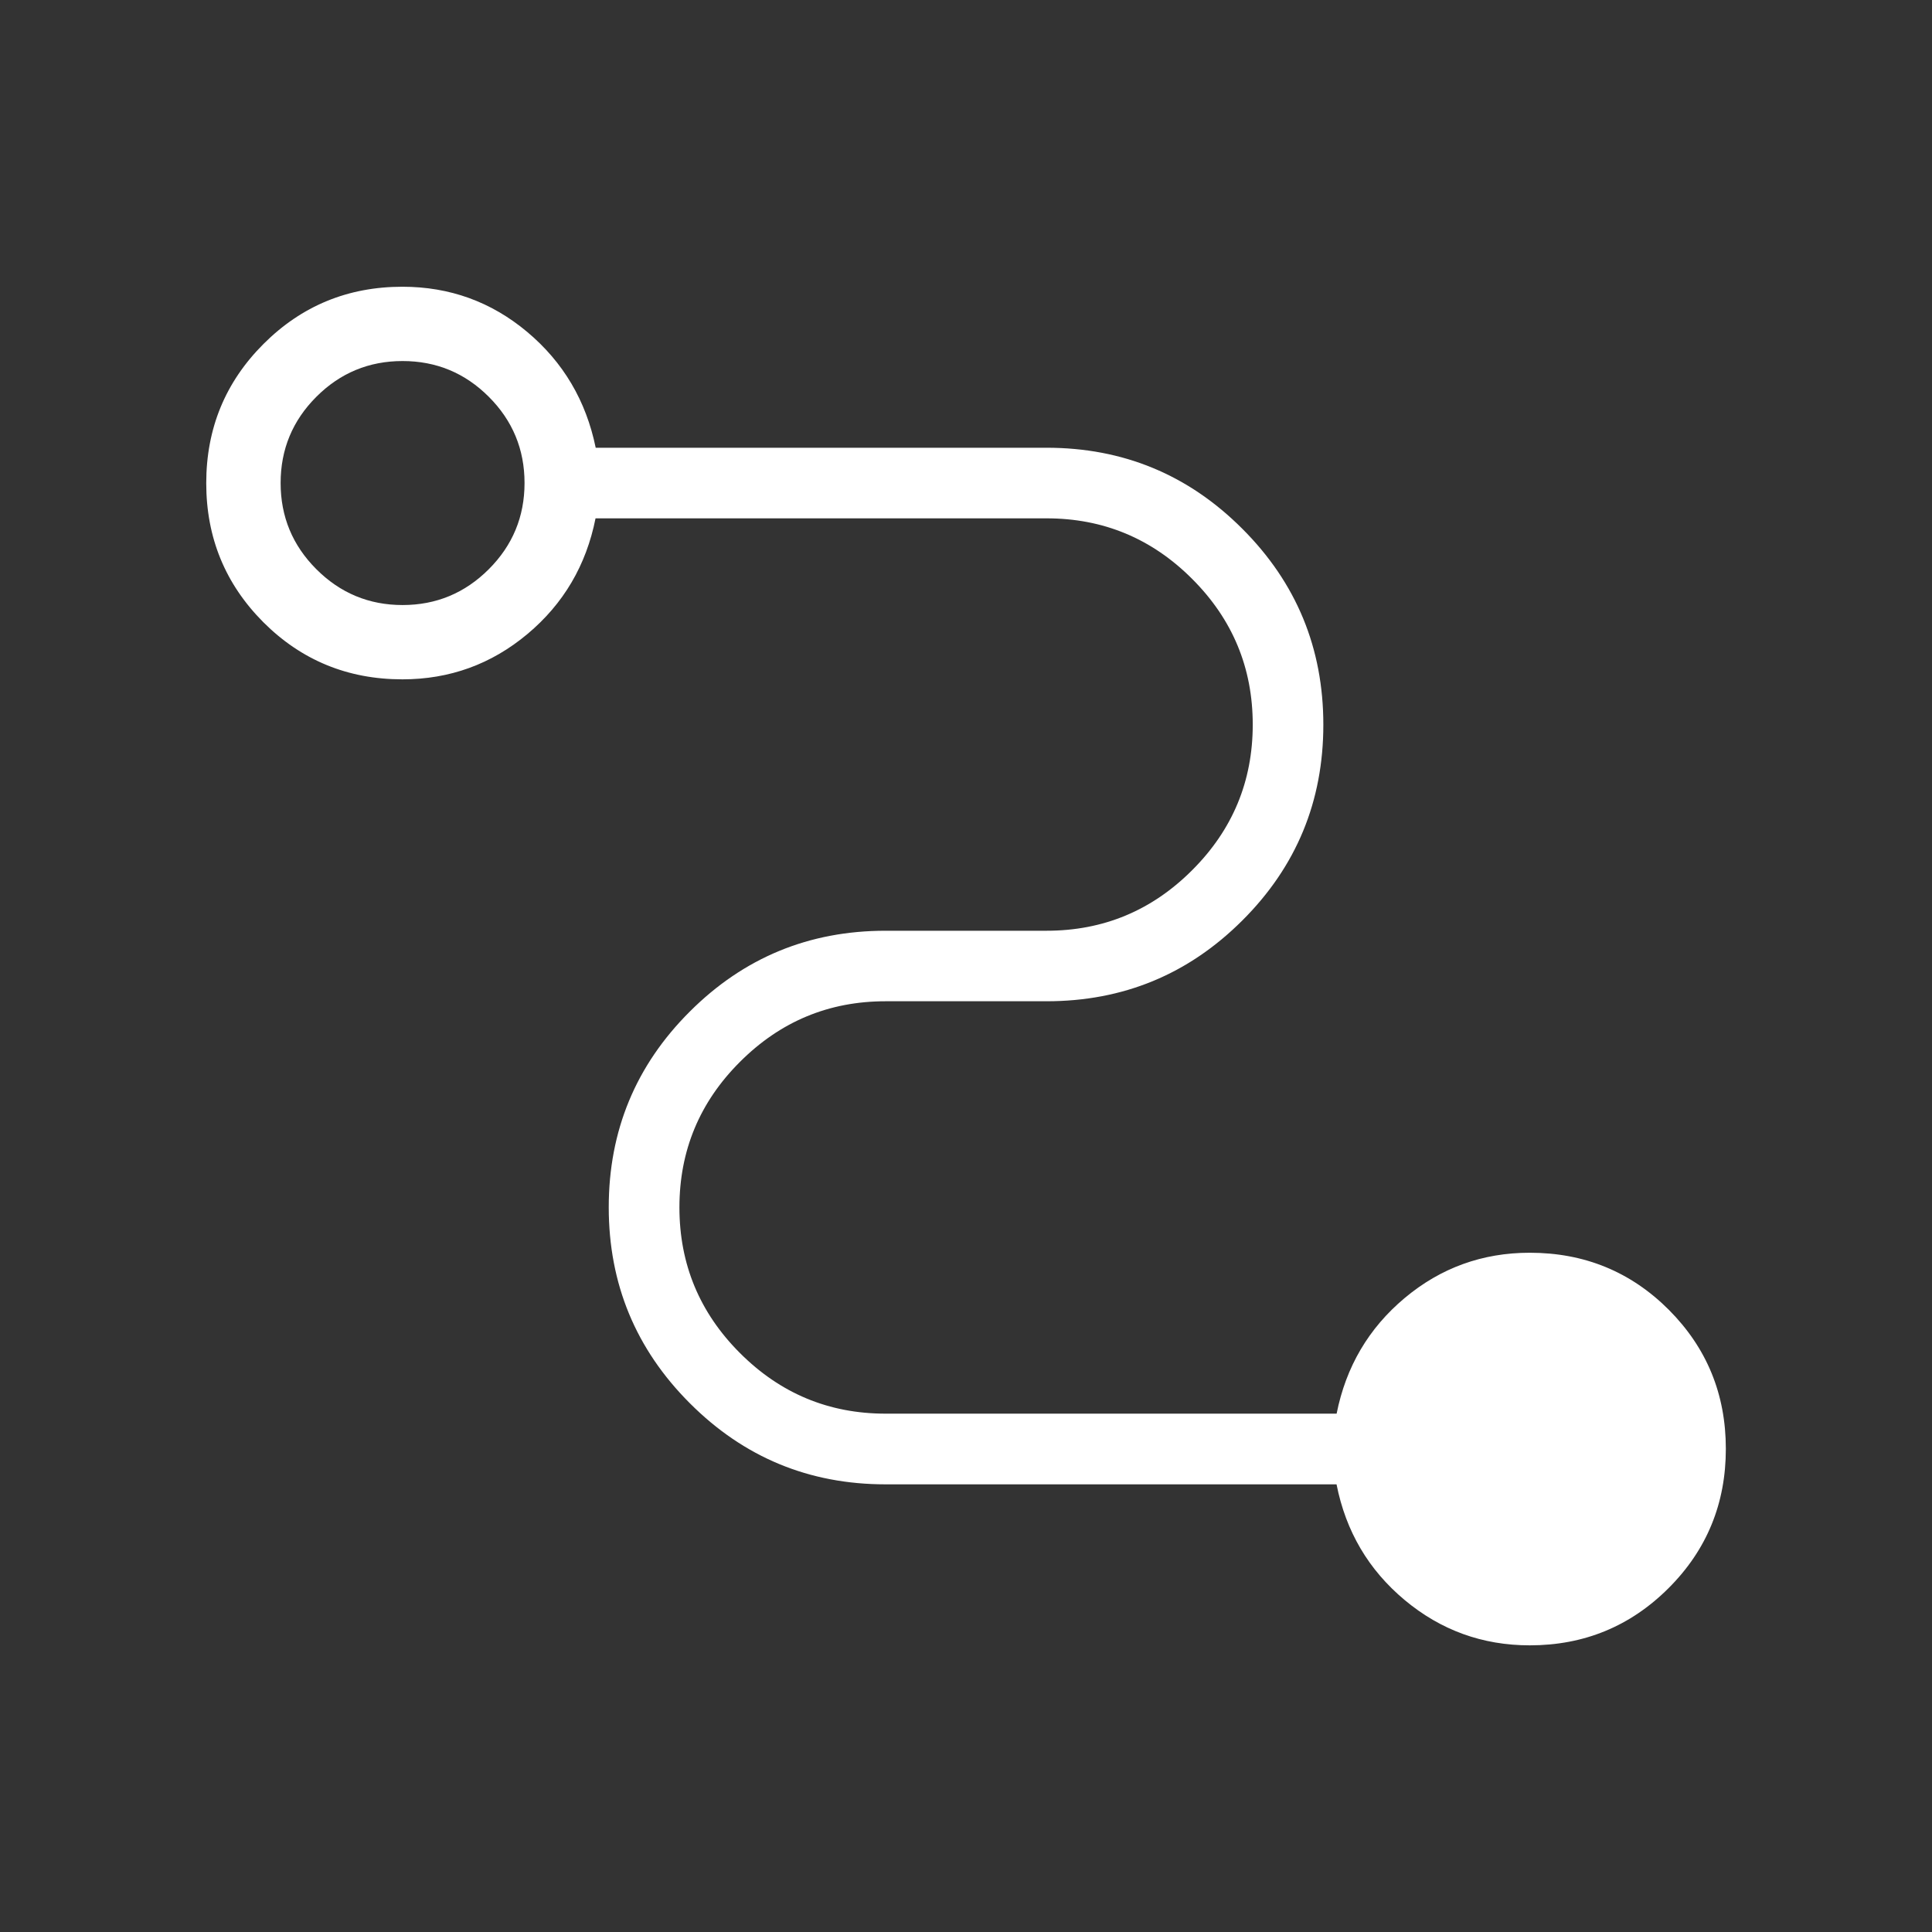 <svg width="24" height="24" viewBox="0 0 24 24" fill="none" xmlns="http://www.w3.org/2000/svg">
<rect x="0" y="0" width="24" height="24" fill="#333333" stroke="none"/>
<mask id="mask0_18849_15739" style="mask-type:alpha" maskUnits="userSpaceOnUse" x="0" y="0" width="24" height="24">
<rect width="24" height="24" fill="#D9D9D9"/>
</mask>
<g mask="url(#mask0_18849_15739)">
<path d="M19.003 20.439C18.416 20.439 17.898 20.251 17.449 19.876C17 19.501 16.718 19.022 16.603 18.439H11.001C10.05 18.439 9.24 18.103 8.569 17.431C7.898 16.76 7.562 15.949 7.562 14.997C7.562 14.046 7.898 13.235 8.569 12.566C9.24 11.896 10.05 11.562 11.001 11.562H13.001C13.706 11.562 14.309 11.311 14.81 10.809C15.312 10.308 15.562 9.705 15.562 9.001C15.562 8.297 15.312 7.694 14.81 7.192C14.309 6.69 13.706 6.439 13.001 6.439H7.398C7.282 7.022 7 7.501 6.552 7.876C6.104 8.251 5.586 8.439 4.999 8.439C4.32 8.439 3.744 8.202 3.271 7.729C2.799 7.255 2.562 6.68 2.562 6.002C2.562 5.323 2.799 4.747 3.273 4.273C3.747 3.799 4.322 3.562 4.999 3.562C5.586 3.562 6.103 3.749 6.55 4.124C6.997 4.499 7.28 4.978 7.4 5.562H13.001C13.952 5.562 14.762 5.897 15.433 6.569C16.104 7.24 16.439 8.051 16.439 9.003C16.439 9.954 16.104 10.765 15.433 11.434C14.762 12.104 13.952 12.438 13.001 12.438H11.001C10.296 12.438 9.694 12.689 9.192 13.191C8.69 13.692 8.44 14.295 8.44 14.999C8.44 15.703 8.69 16.306 9.192 16.808C9.694 17.31 10.296 17.561 11.001 17.561H16.604C16.72 16.978 17.002 16.499 17.45 16.124C17.898 15.749 18.416 15.562 19.003 15.562C19.682 15.562 20.258 15.798 20.731 16.271C21.203 16.745 21.439 17.32 21.439 17.998C21.439 18.677 21.203 19.253 20.729 19.727C20.255 20.201 19.68 20.439 19.003 20.439ZM5.001 7.516C5.419 7.516 5.776 7.367 6.072 7.071C6.368 6.775 6.516 6.418 6.516 6C6.516 5.582 6.368 5.225 6.072 4.929C5.776 4.633 5.419 4.485 5.001 4.485C4.583 4.485 4.226 4.633 3.93 4.929C3.634 5.225 3.486 5.582 3.486 6C3.486 6.418 3.634 6.775 3.93 7.071C4.226 7.367 4.583 7.516 5.001 7.516Z" fill="white"/>
</g>
</svg>
